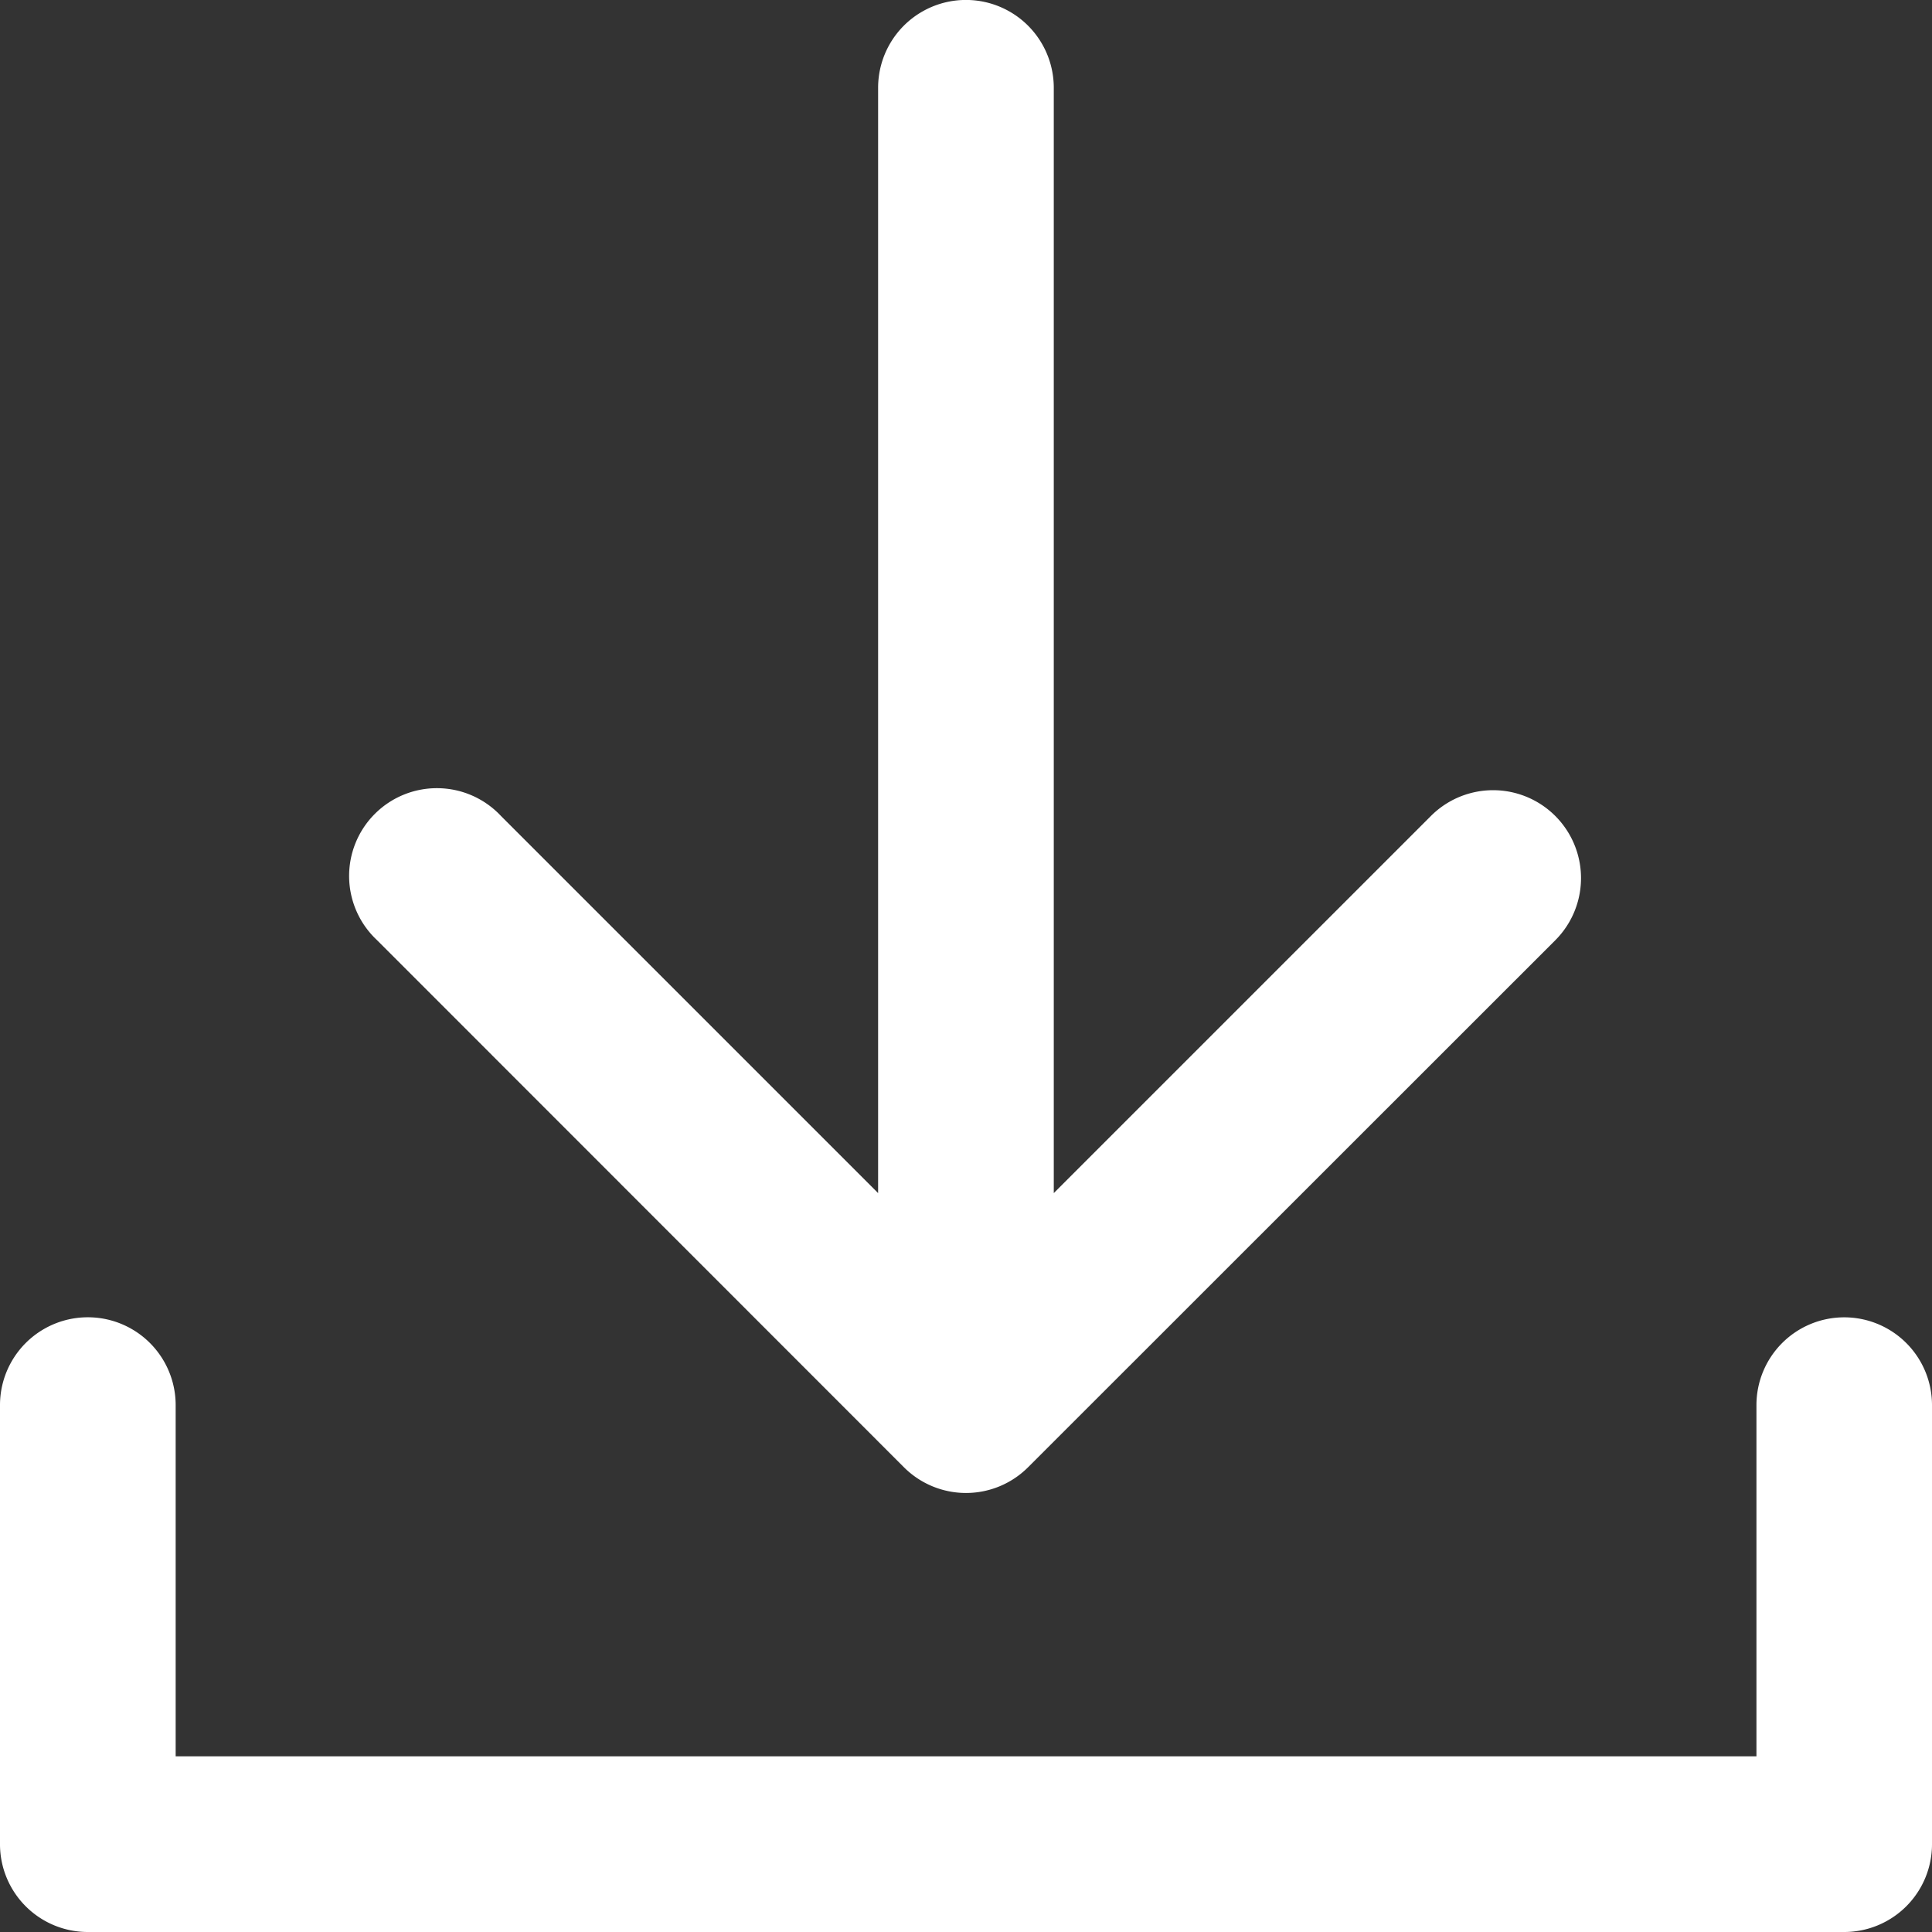 <svg xmlns="http://www.w3.org/2000/svg" width="18.29" height="18.29" viewBox="0 0 18.29 18.29">
  <rect x="0" y="0" width="18.29" height="18.29" fill="#333333" stroke="none"/>
  <g id="Group_14264" data-name="Group 14264" transform="translate(-1205 -6162.355)">
    <path id="Path_7775" data-name="Path 7775" d="M18.459,16a.831.831,0,0,0-.831.831v3.325H2.663V16.831a.831.831,0,1,0-1.663,0v4.157a.831.831,0,0,0,.831.831H18.459a.831.831,0,0,0,.831-.831V16.831A.831.831,0,0,0,18.459,16Z" transform="translate(1204 6158.826)" fill="#fff"/>
    <path id="Path_7776" data-name="Path 7776" d="M10.232,14.89a.831.831,0,0,0,1.176,0L16.4,9.9A.831.831,0,1,0,15.22,8.726l-3.569,3.569V1.831a.831.831,0,1,0-1.663,0V12.295L6.419,8.726A.831.831,0,1,0,5.244,9.9Z" transform="translate(1203.325 6161.355)" fill="#fff"/>
  </g>
</svg>
